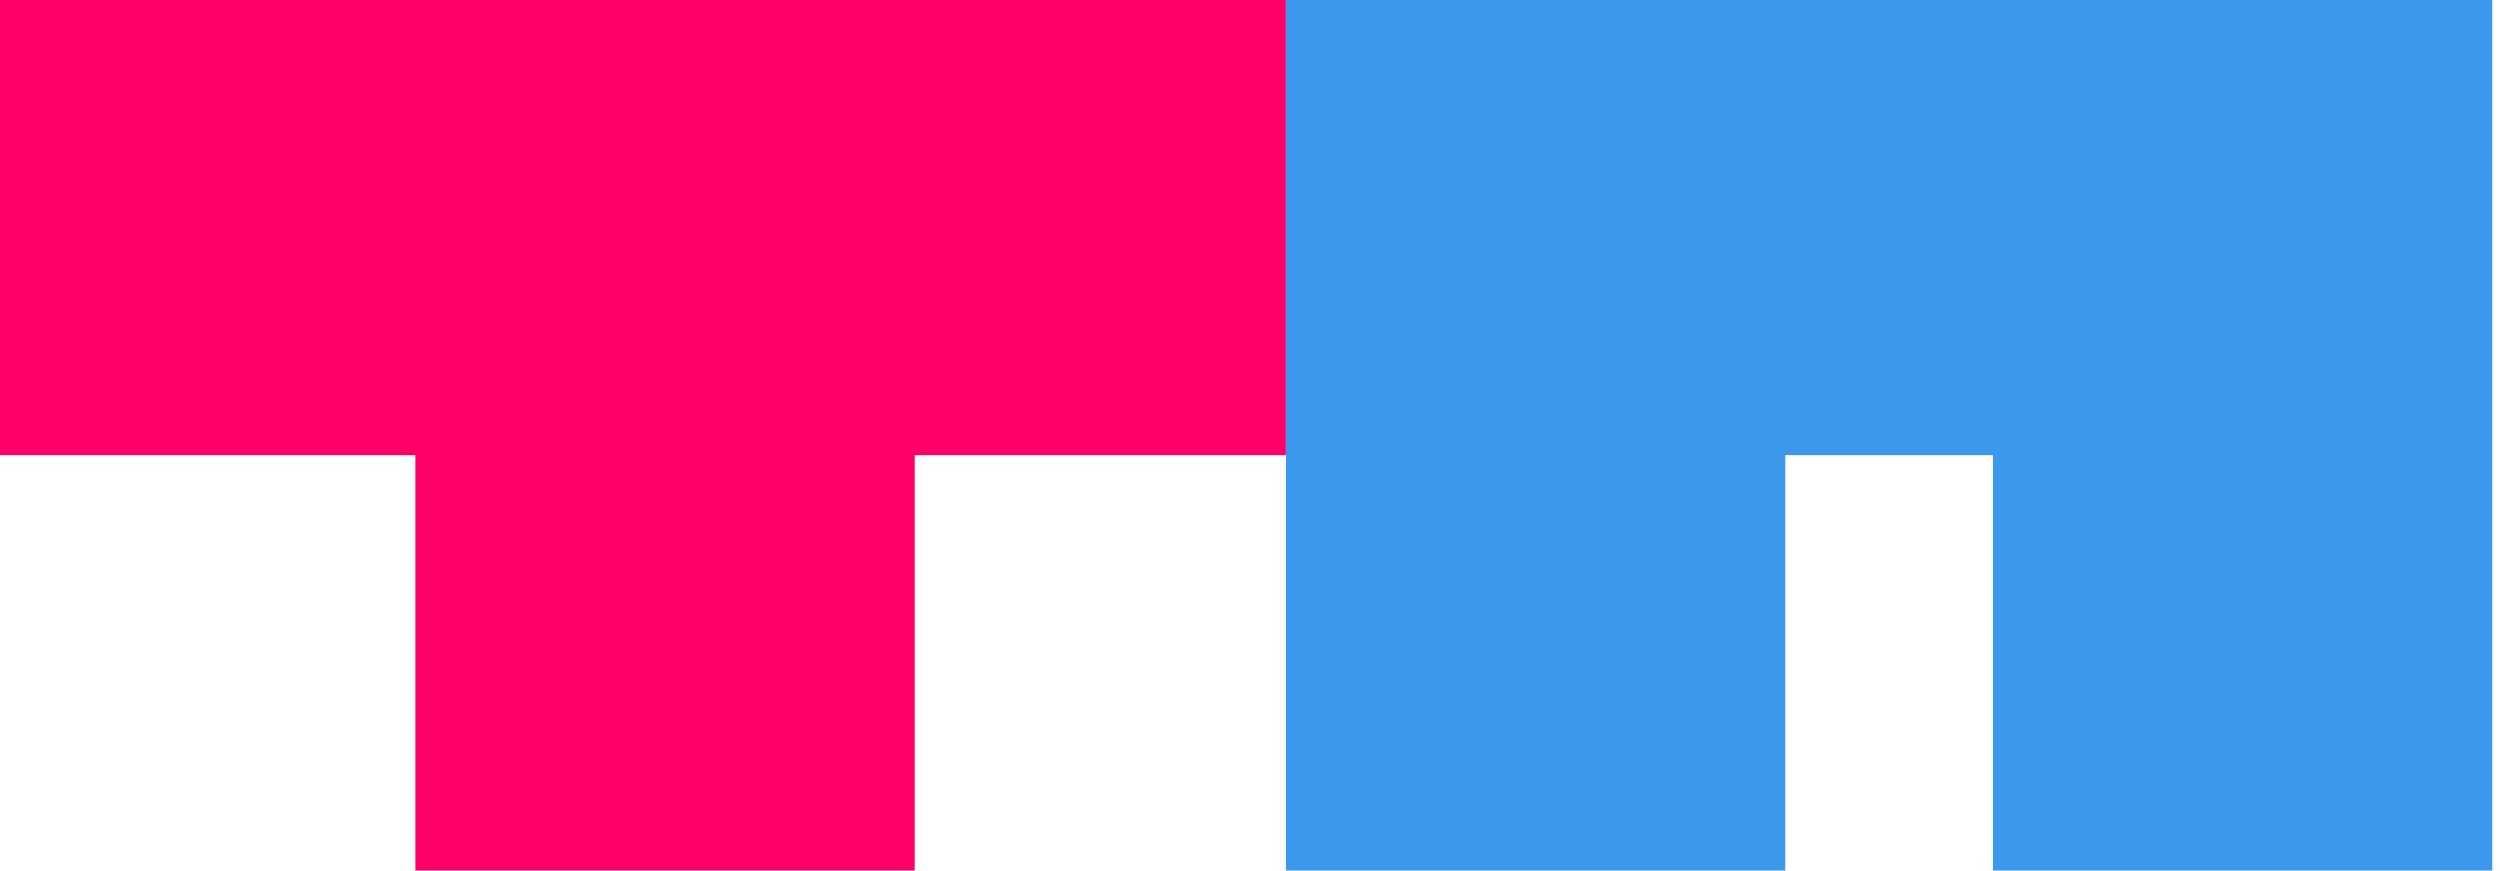 <svg xmlns="http://www.w3.org/2000/svg" width="224" height="78" viewBox="0 0 224 78" fill="none"><rect y="40.782" width="40.782" height="115.218" transform="rotate(-90 0 40.782)" fill="#FF0066"></rect><rect x="37.219" width="44.741" height="78" fill="#FF0066"></rect><rect x="115.219" width="44.741" height="78" fill="#3C98ED"></rect><rect x="178.568" width="44.741" height="78" fill="#3C98ED"></rect><rect x="115.219" y="40.782" width="40.782" height="78" transform="rotate(-90 115.219 40.782)" fill="#3C98ED"></rect></svg>